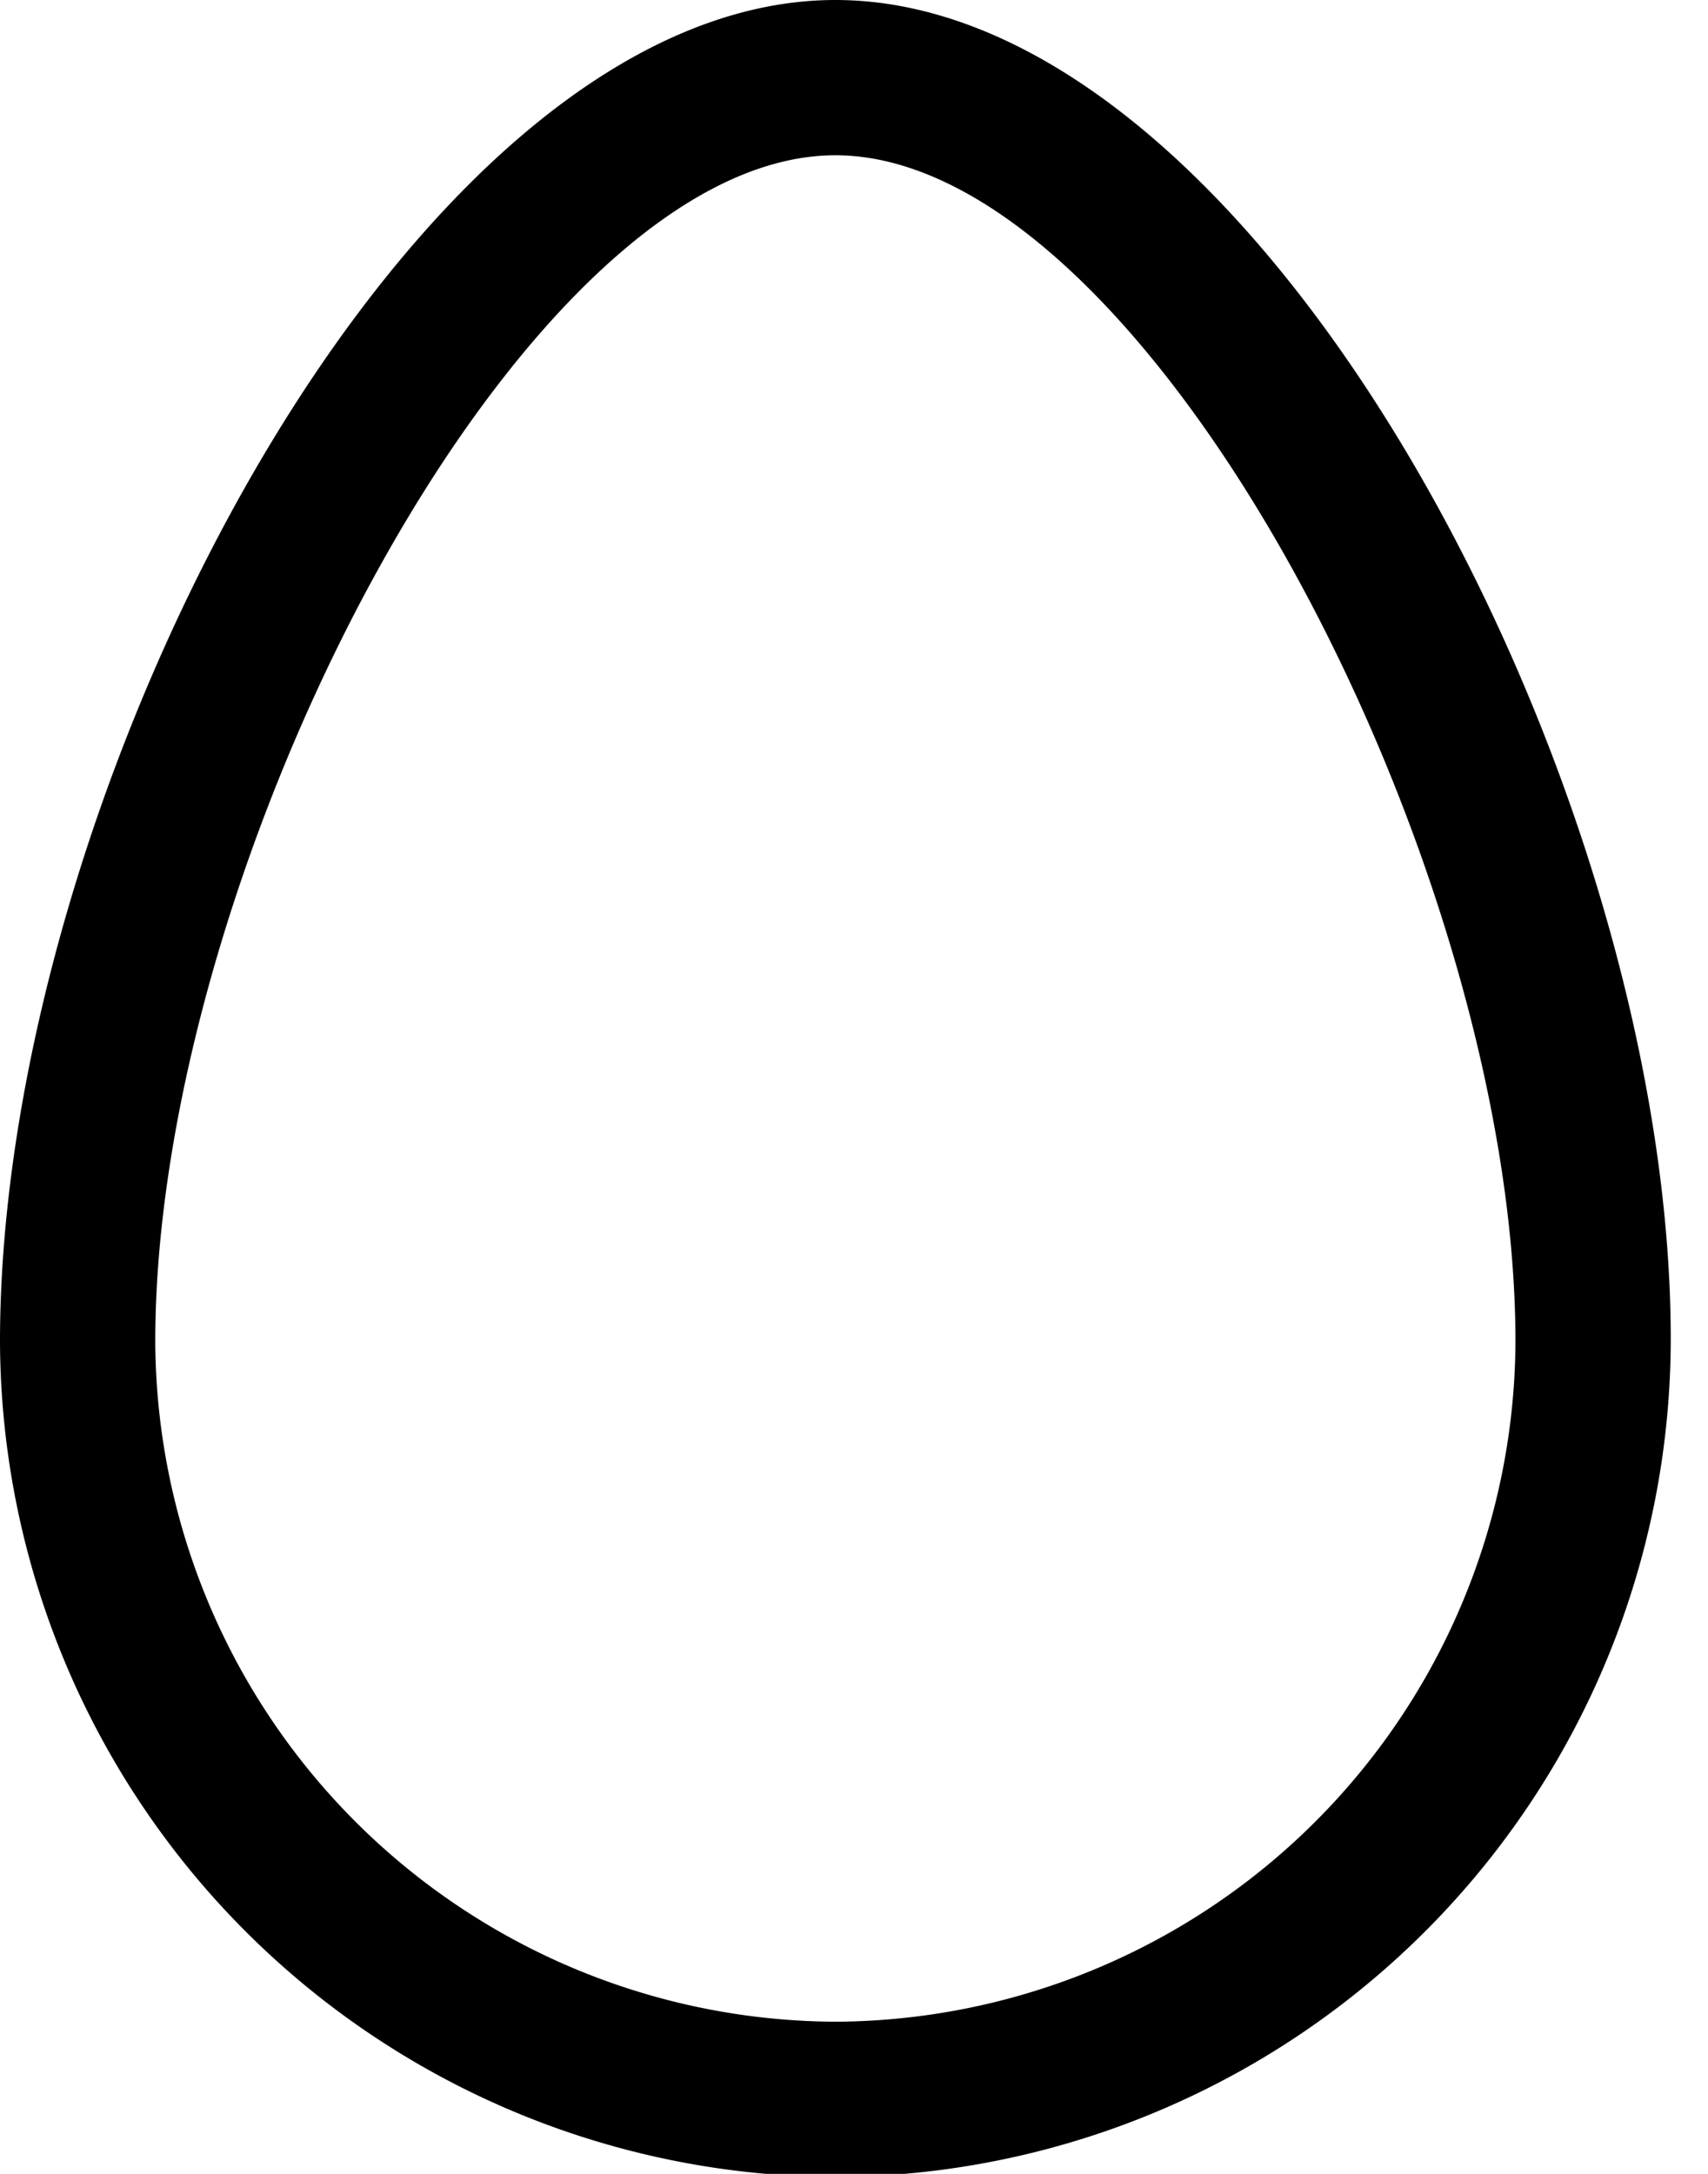 <svg xmlns="http://www.w3.org/2000/svg" width="11" height="14" xmlns:v="https://vecta.io/nano"><path d="M5.38 0C2.65 0 0 5.08 0 8.64a5.4 5.4 0 0 0 5.38 5.38 5.4 5.4 0 0 0 5.38-5.38C10.77 5.08 8.12 0 5.38 0zm0 1c2.01 0 4.38 4.56 4.38 7.64a4.4 4.4 0 0 1-4.38 4.38A4.4 4.4 0 0 1 1 8.64C1 5.56 3.37 1 5.38 1z" fill="#000001"/></svg>